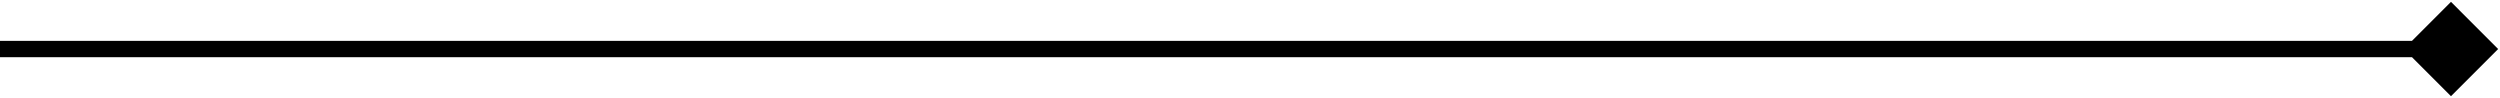 <svg width="306" height="12" viewBox="0 0 306 12" fill="none" xmlns="http://www.w3.org/2000/svg">
<path d="M305.773 6L300 0.226L294.227 6L300 11.774L305.773 6ZM8.74228e-08 7L300 7L300 5L-8.74228e-08 5L8.74228e-08 7Z" fill="black"/>
</svg>
